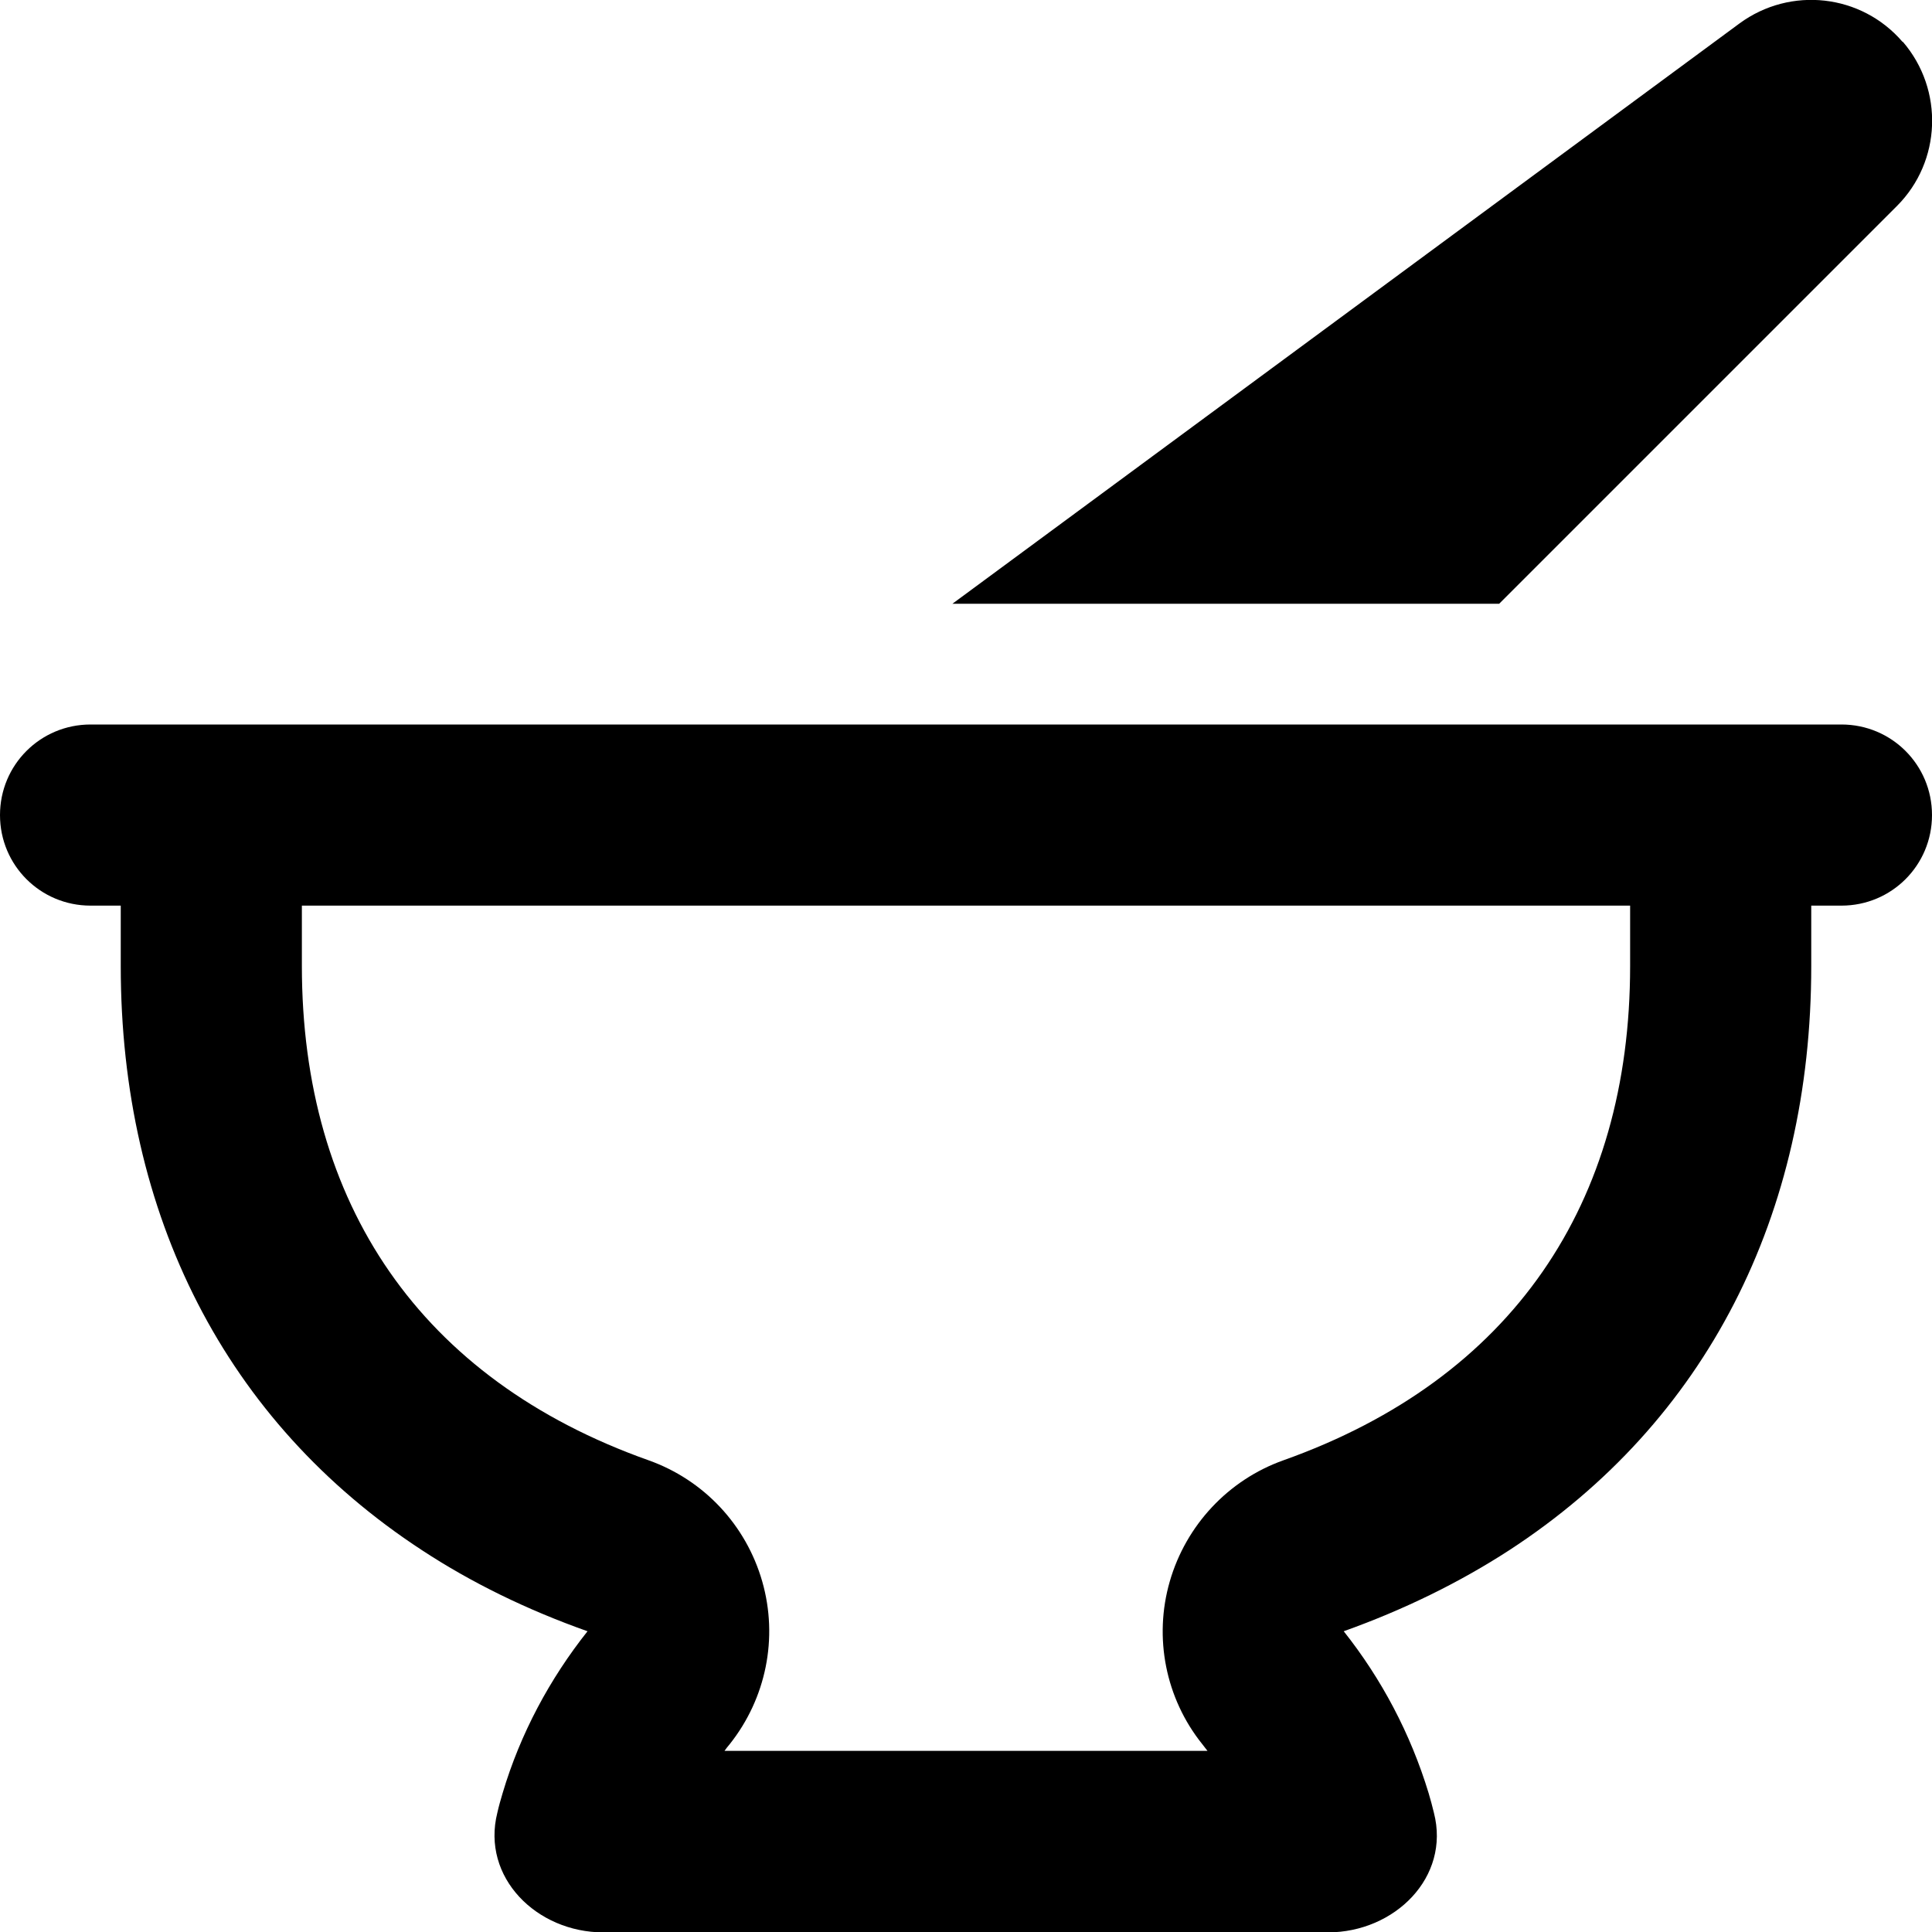 <svg xmlns="http://www.w3.org/2000/svg" viewBox="0 0 512 512"><!--! Font Awesome Pro 6.7.2 by @fontawesome - https://fontawesome.com License - https://fontawesome.com/license (Commercial License) Copyright 2024 Fonticons, Inc. --><path d="M504.3 11.1c10.9 12.7 10.2 31.7-1.6 43.5L397.3 160l-144.9 0L461 6.2c13.5-9.9 32.3-7.8 43.2 4.9zM80 240l0 16c0 62.9 31.3 109.5 91.9 131c14.6 5.2 25.8 17.1 30.1 32.1s1 31-8.6 43.1c-.5 .6-1 1.2-1.4 1.8l128 0c-.5-.6-.9-1.2-1.4-1.8c-9.7-12.1-12.9-28.2-8.6-43.1s15.5-26.9 30.1-32.1c60.7-21.6 91.9-68.1 91.9-131l0-16L80 240zm432-24c0 13.3-10.7 24-24 24l-8 0 0 16c0 66-27.8 120.8-80 154.8c-13.1 8.5-27.7 15.7-43.9 21.5c10 12.6 17.7 27.1 22.5 42.9c.5 1.7 1 3.5 1.4 5.2c4.4 17.1-10.4 31.7-28.1 31.7l-192 0c-17.7 0-32.4-14.6-28.1-31.7c.4-1.8 .9-3.5 1.4-5.2c4.7-15.8 12.5-30.3 22.5-42.9c-16.1-5.7-30.8-12.9-43.9-21.5C59.8 376.8 32 322 32 256l0-16-8 0c-13.3 0-24-10.7-24-24s10.7-24 24-24l8 0 448 0 8 0c13.3 0 24 10.7 24 24z"/></svg>